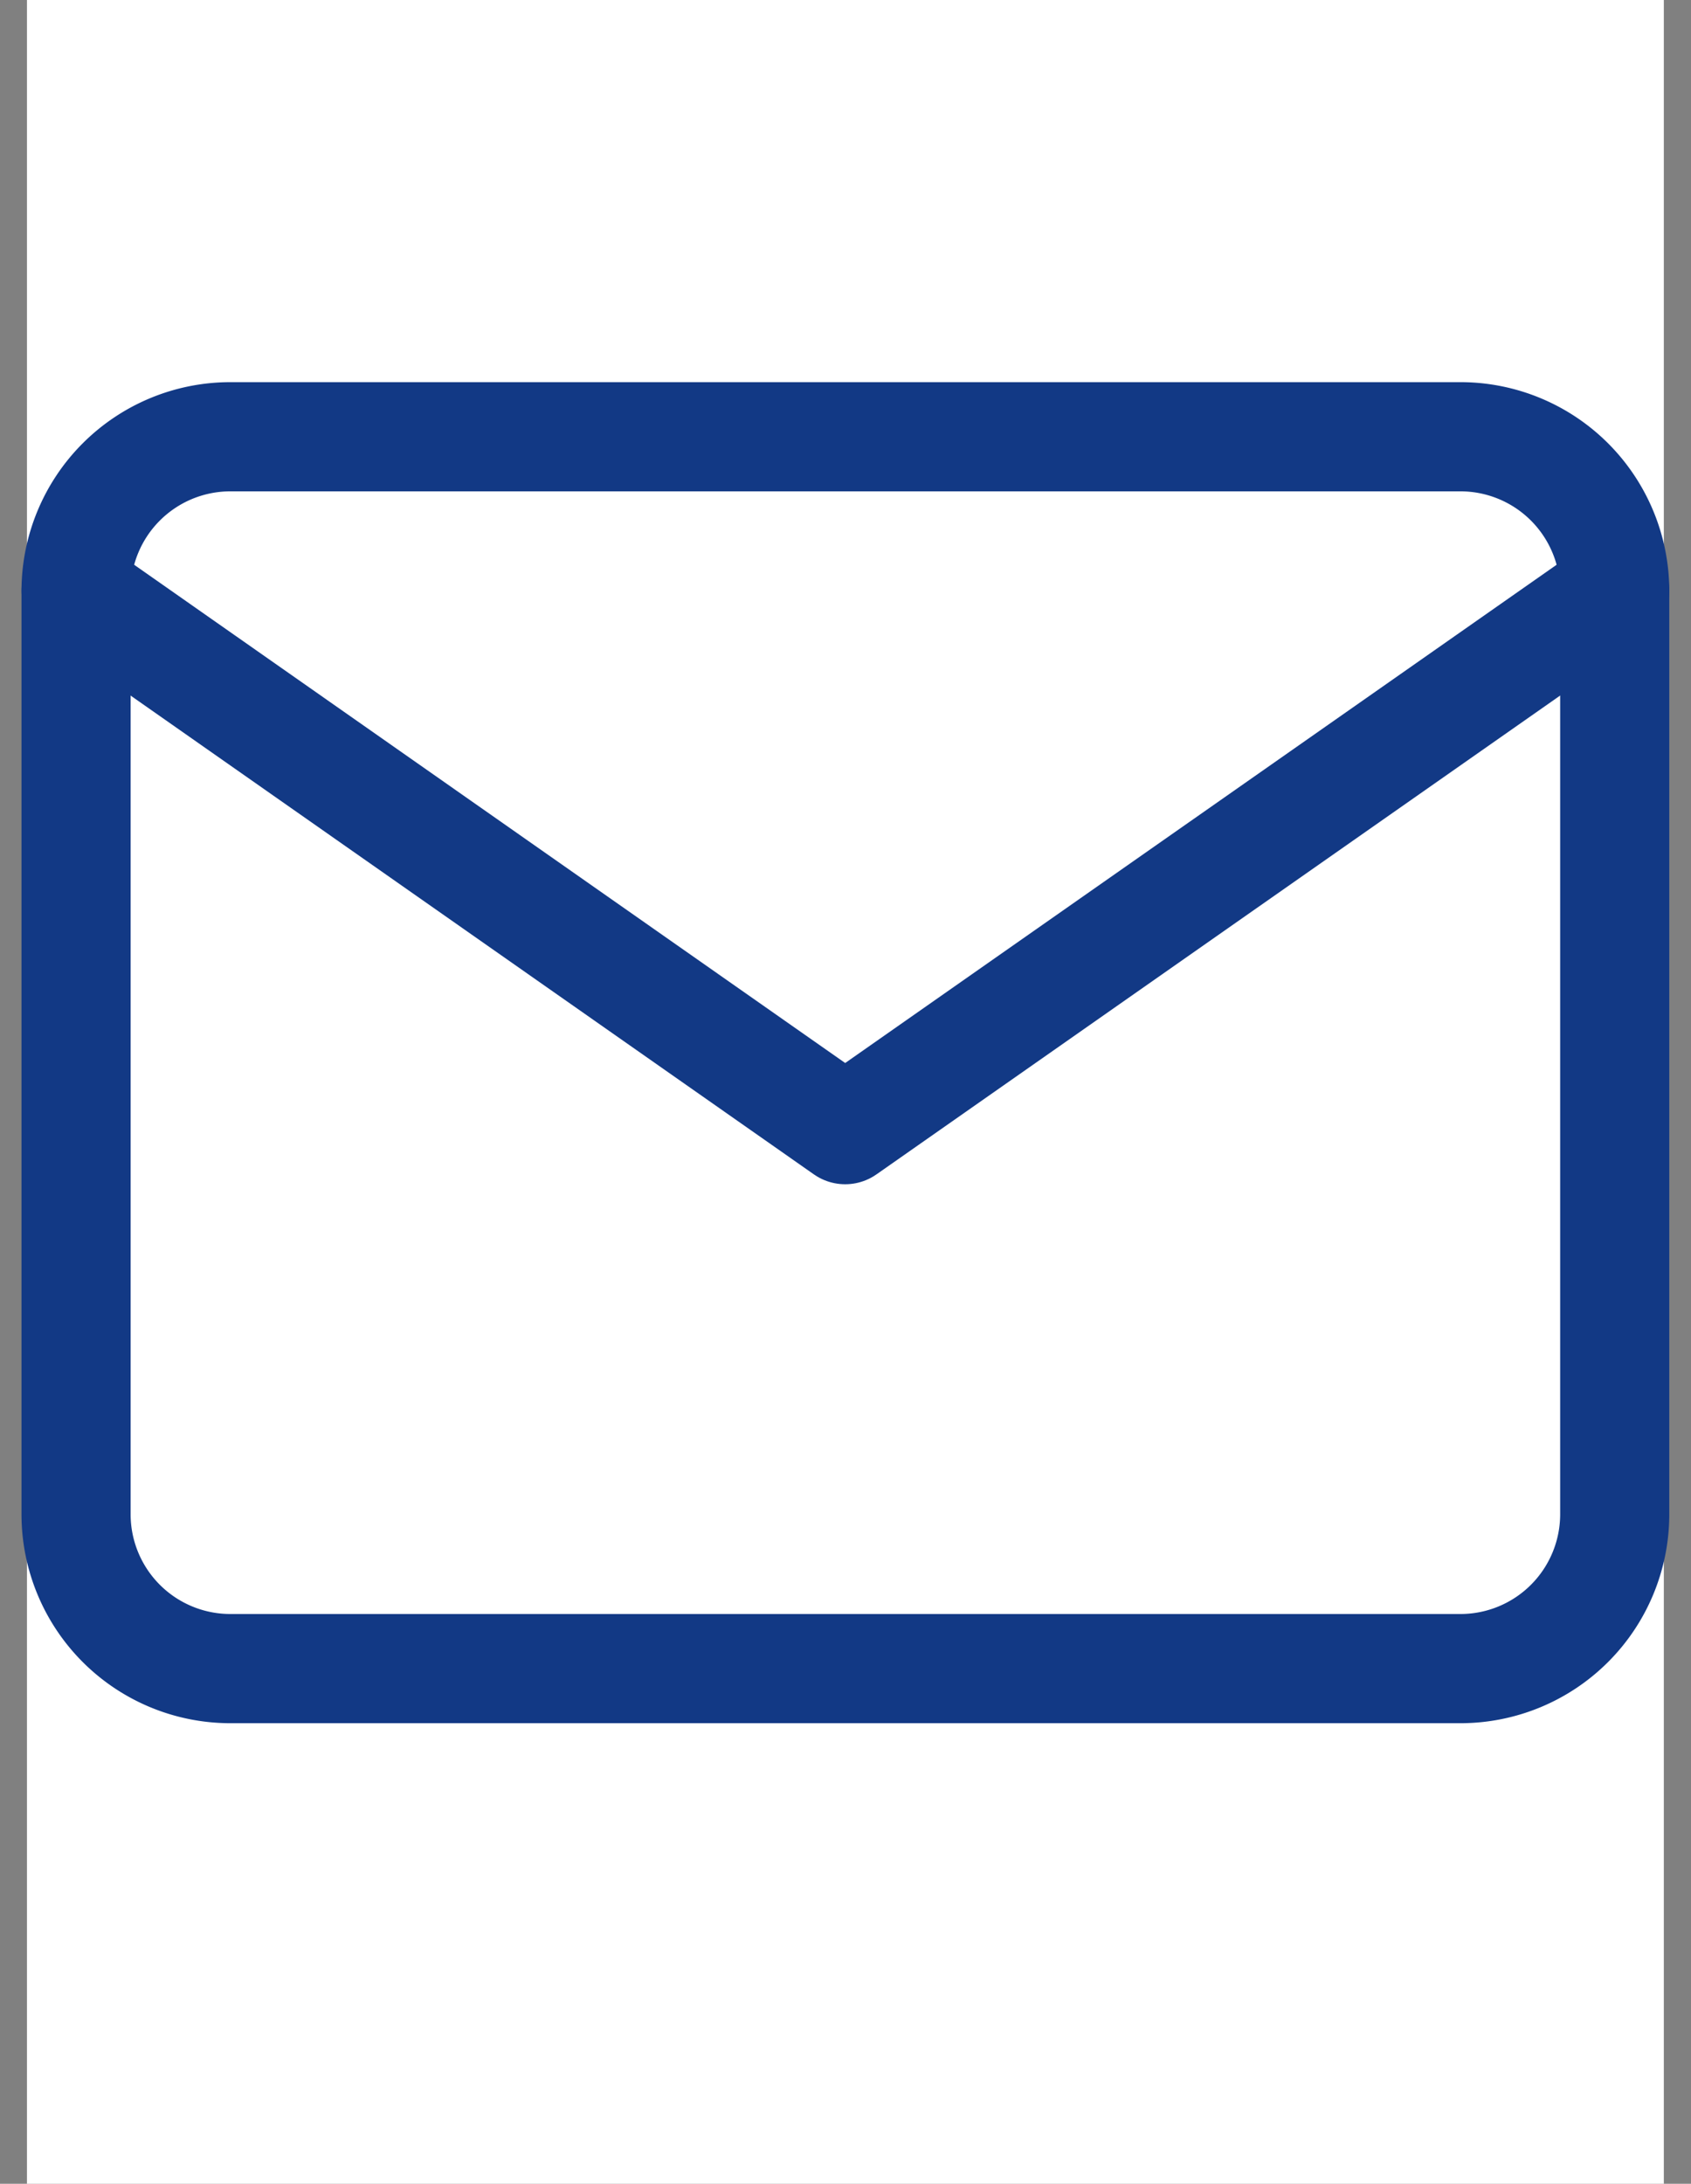 <svg xmlns="http://www.w3.org/2000/svg" width="15.496" height="20" viewBox="0 0 15.496 20">
  <rect x="0" y="0" width="15.496" height="20" fill="#808080" stroke="none"/>
  <g id="Group_8326" data-name="Group 8326" transform="translate(-910.753 -8416.393)">
    <g id="Group_181" data-name="Group 181" transform="translate(561 8416.392)">
      <g id="Group_177" data-name="Group 177" transform="translate(0 0.001)">
        <rect id="Rectangle_36" data-name="Rectangle 36" width="15" height="20" transform="translate(350)" fill="#fff"/>
        <g id="Icon_feather-mail" data-name="Icon feather-mail" transform="translate(350.45 4)">
          <path id="Path_92" data-name="Path 92" d="M4.41,6H15.693A1.414,1.414,0,0,1,17.1,7.41v8.462a1.414,1.414,0,0,1-1.41,1.41H4.41A1.414,1.414,0,0,1,3,15.872V7.41A1.414,1.414,0,0,1,4.41,6Z" transform="translate(-3 -6)" fill="none" stroke="#123985" stroke-linecap="round" stroke-linejoin="round" stroke-width="1"/>
          <path id="Path_93" data-name="Path 93" d="M17.1,9l-7.052,4.936L3,9" transform="translate(-3 -7.59)" fill="none" stroke="#123985" stroke-linecap="round" stroke-linejoin="round" stroke-width="1"/>
        </g>
      </g>
    </g>
  </g>
</svg>
